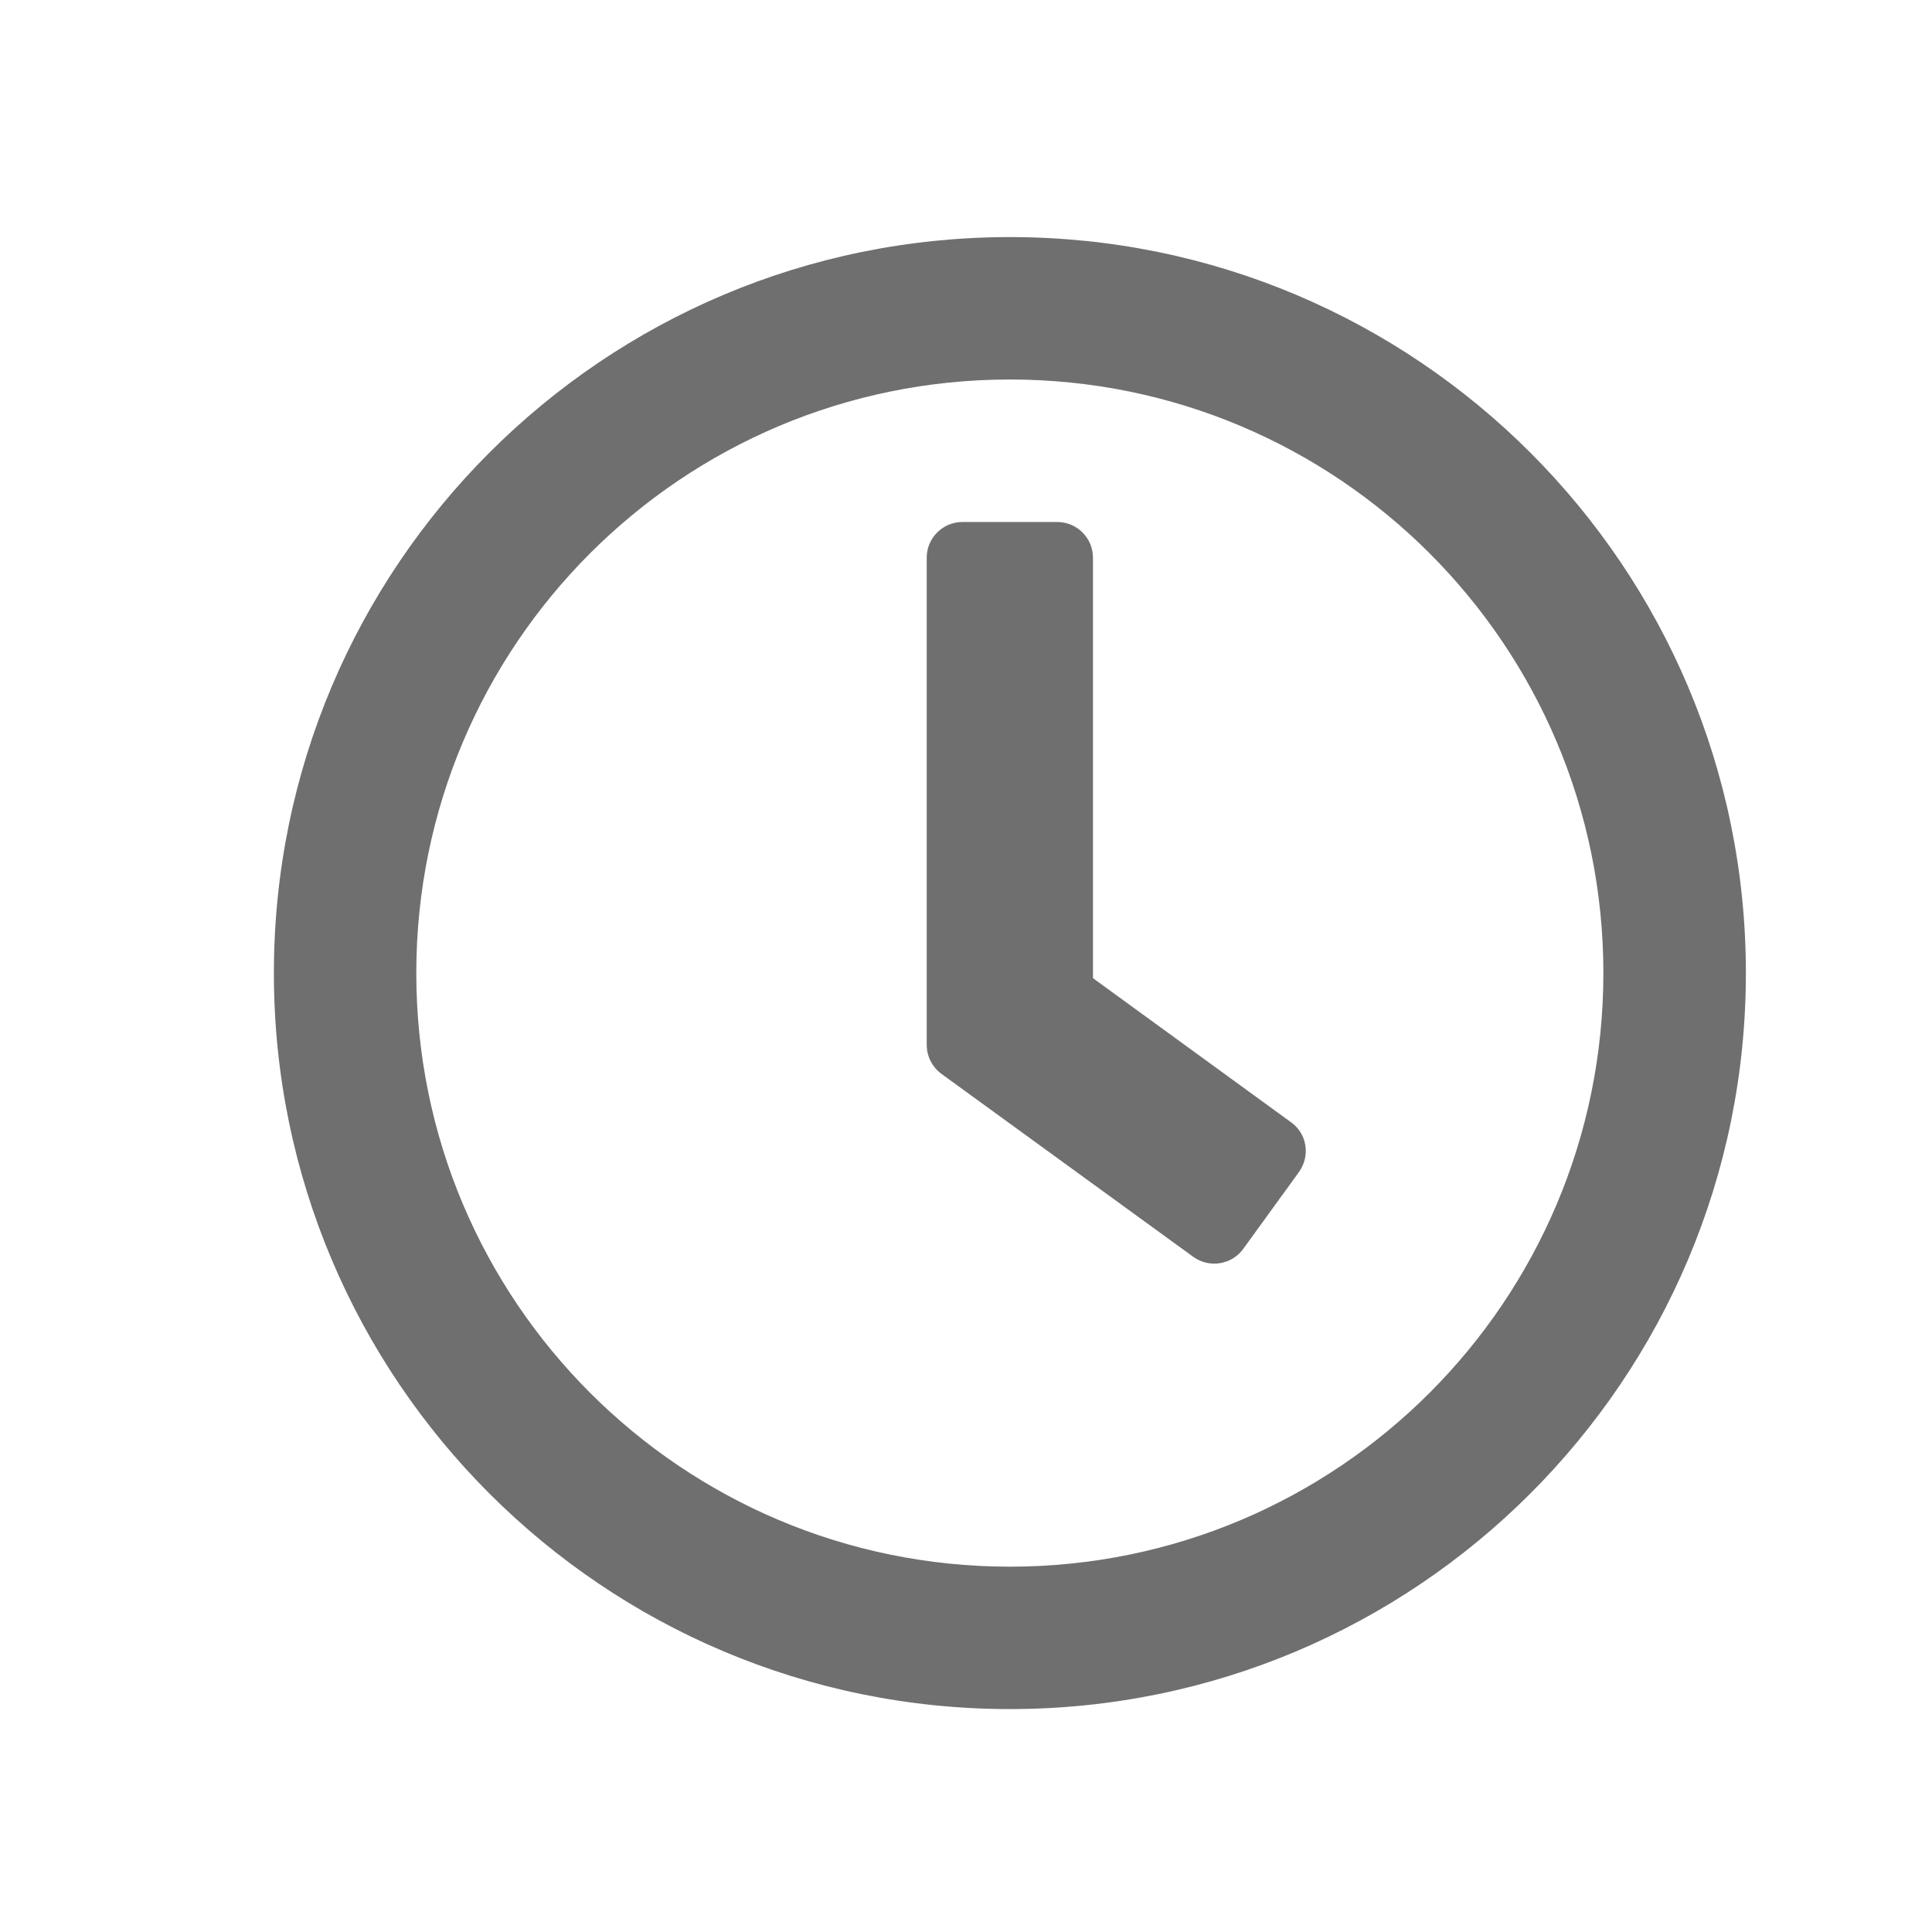 <svg width="21" height="21" viewBox="0 0 21 21" fill="none" xmlns="http://www.w3.org/2000/svg">
<path d="M10.977 2.577C6.557 2.577 2.977 6.158 2.977 10.577C2.977 14.996 6.557 18.577 10.977 18.577C15.396 18.577 18.977 14.996 18.977 10.577C18.977 6.158 15.396 2.577 10.977 2.577ZM10.977 17.029C7.412 17.029 4.525 14.141 4.525 10.577C4.525 7.012 7.412 4.125 10.977 4.125C14.541 4.125 17.428 7.012 17.428 10.577C17.428 14.141 14.541 17.029 10.977 17.029ZM12.97 13.661L10.231 11.671C10.131 11.596 10.073 11.48 10.073 11.357V6.061C10.073 5.848 10.248 5.674 10.46 5.674H11.493C11.706 5.674 11.88 5.848 11.88 6.061V10.632L14.035 12.2C14.209 12.325 14.244 12.567 14.118 12.741L13.512 13.577C13.386 13.748 13.144 13.787 12.97 13.661Z" fill="#6F6F6F"/>
</svg>
